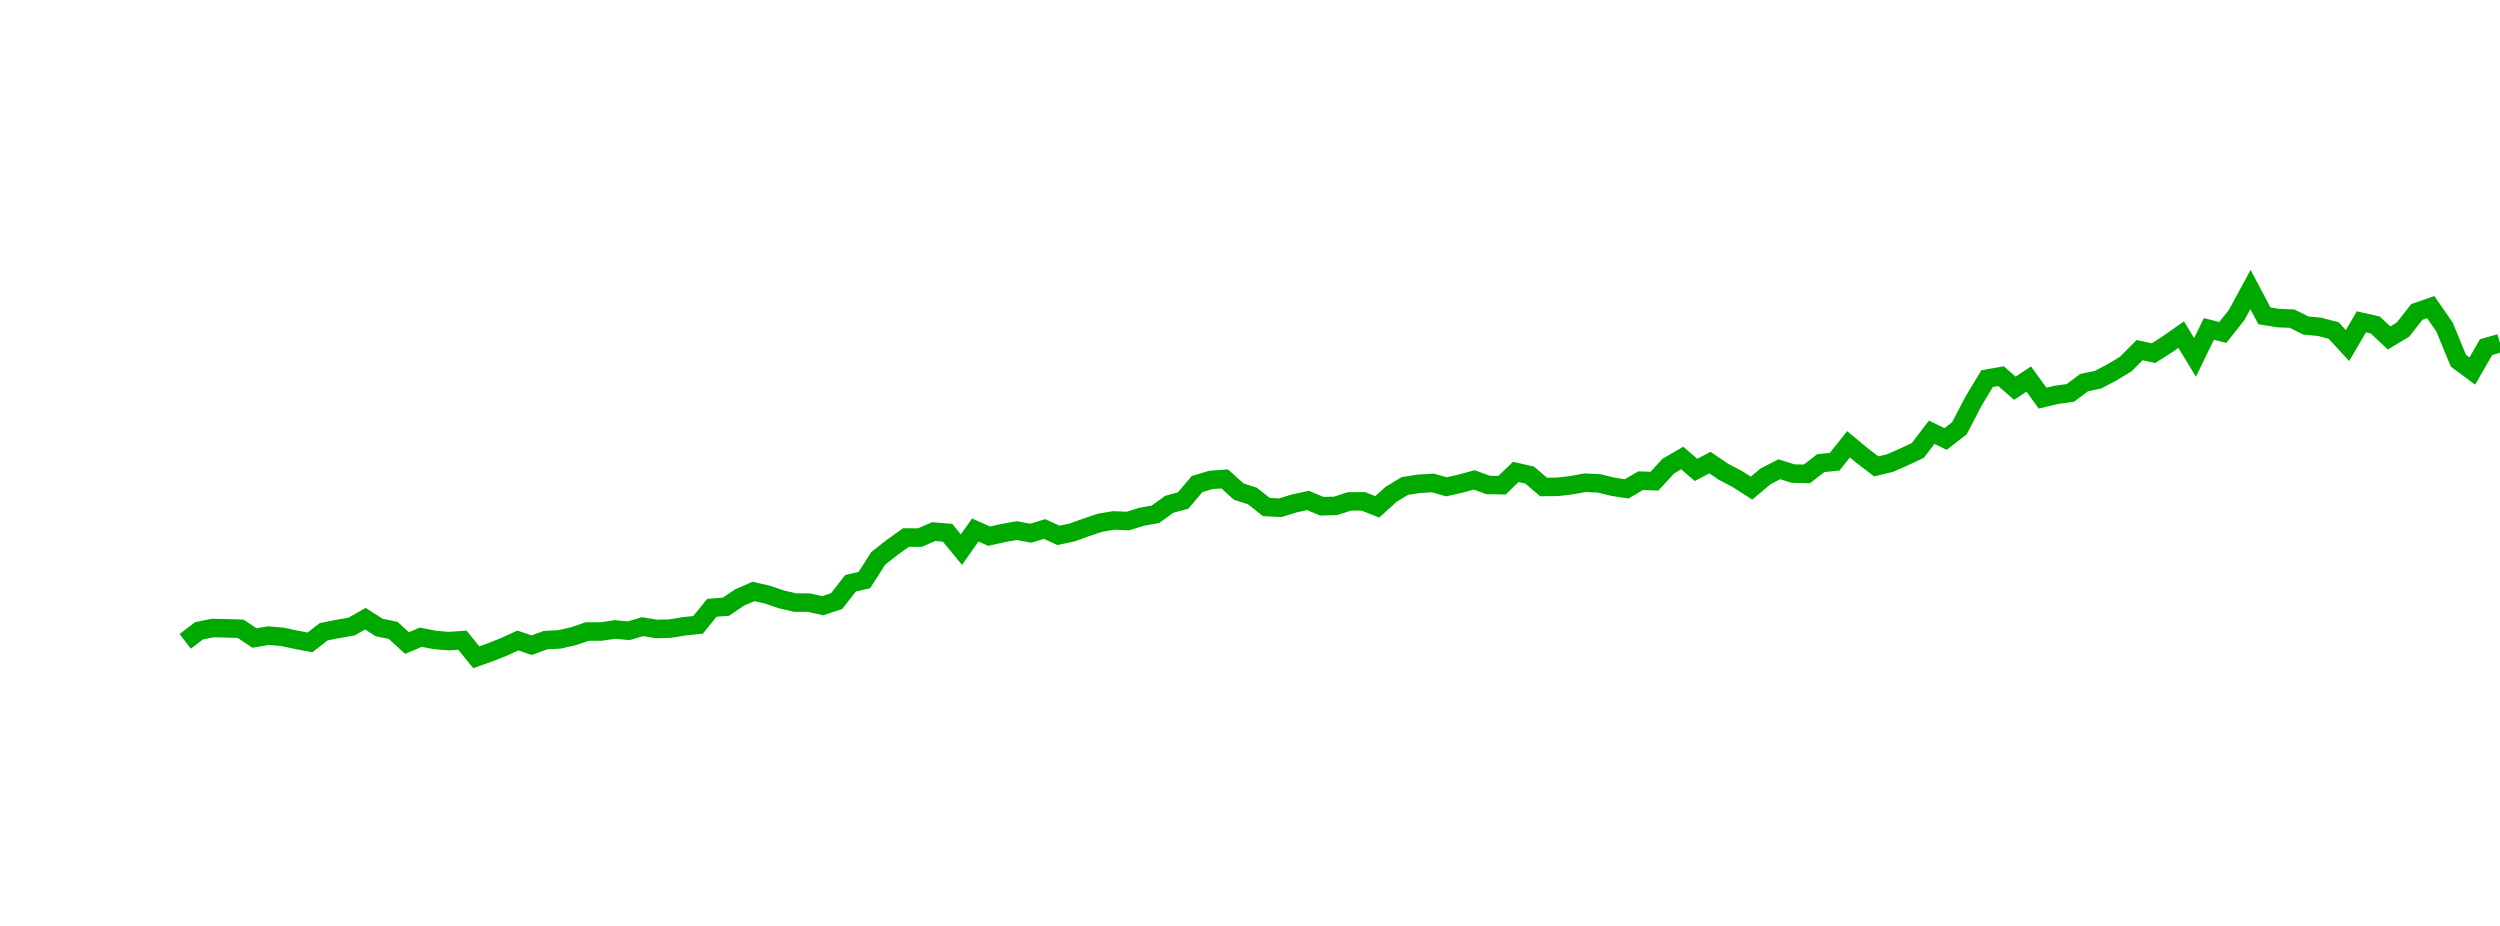 <?xml version="1.0" encoding="UTF-8"?>
<svg xmlns="http://www.w3.org/2000/svg" xmlns:xlink="http://www.w3.org/1999/xlink" width="135pt" height="50pt" viewBox="0 0 135 50" version="1.1">
<defs>
<clipPath id="BO2aoRMuBt__clip1">
  <path d="M 9.5 1 L 135 1 L 135 40.5 L 9.5 40.5 Z M 9.5 1 "/>
</clipPath>
</defs>
<g id="surface456845">
<g clip-path="url(#BO2aoRMuBt__clip1)" clip-rule="nonzero">
<path style="fill:none;stroke-width:1;stroke-linecap:butt;stroke-linejoin:miter;stroke:rgb(0%,66.275%,0%);stroke-opacity:1;stroke-miterlimit:10;" d="M 10 34.633 L 10.75 34.062 L 11.496 33.914 L 12.246 33.93 L 12.992 33.953 L 13.742 34.453 L 14.492 34.324 L 15.238 34.387 L 15.988 34.547 L 16.738 34.688 L 17.484 34.113 L 18.234 33.965 L 18.98 33.836 L 19.73 33.41 L 20.48 33.887 L 21.227 34.039 L 21.977 34.723 L 22.723 34.41 L 23.473 34.555 L 24.223 34.621 L 24.969 34.57 L 25.719 35.492 L 26.469 35.227 L 27.215 34.93 L 27.965 34.586 L 28.711 34.84 L 29.461 34.566 L 30.211 34.527 L 30.957 34.359 L 31.707 34.102 L 32.457 34.102 L 33.203 33.992 L 33.953 34.059 L 34.699 33.84 L 35.449 33.965 L 36.199 33.945 L 36.945 33.82 L 37.695 33.742 L 38.441 32.82 L 39.191 32.766 L 39.941 32.262 L 40.688 31.938 L 41.438 32.109 L 42.188 32.363 L 42.934 32.539 L 43.684 32.543 L 44.43 32.707 L 45.18 32.457 L 45.93 31.496 L 46.676 31.324 L 47.426 30.148 L 48.172 29.562 L 48.922 29.027 L 49.672 29.031 L 50.418 28.707 L 51.168 28.77 L 51.918 29.68 L 52.664 28.621 L 53.414 28.953 L 54.16 28.785 L 54.91 28.652 L 55.66 28.793 L 56.406 28.566 L 57.156 28.91 L 57.902 28.75 L 58.652 28.48 L 59.402 28.227 L 60.148 28.102 L 60.898 28.137 L 61.648 27.906 L 62.395 27.77 L 63.145 27.23 L 63.891 27.027 L 64.641 26.141 L 65.391 25.914 L 66.137 25.863 L 66.887 26.543 L 67.633 26.785 L 68.383 27.379 L 69.133 27.418 L 69.879 27.188 L 70.629 27.023 L 71.379 27.336 L 72.125 27.316 L 72.875 27.074 L 73.621 27.074 L 74.371 27.371 L 75.121 26.691 L 75.867 26.242 L 76.617 26.125 L 77.367 26.078 L 78.113 26.289 L 78.863 26.117 L 79.609 25.914 L 80.359 26.188 L 81.109 26.199 L 81.855 25.484 L 82.605 25.656 L 83.352 26.297 L 84.102 26.289 L 84.852 26.203 L 85.598 26.066 L 86.348 26.102 L 87.098 26.285 L 87.844 26.398 L 88.594 25.957 L 89.34 25.984 L 90.09 25.168 L 90.84 24.734 L 91.586 25.375 L 92.336 24.98 L 93.082 25.484 L 93.832 25.879 L 94.582 26.359 L 95.328 25.73 L 96.078 25.34 L 96.828 25.574 L 97.574 25.59 L 98.324 25.008 L 99.07 24.934 L 99.82 23.992 L 100.57 24.613 L 101.316 25.184 L 102.066 25.004 L 102.812 24.676 L 103.562 24.324 L 104.312 23.34 L 105.059 23.707 L 105.809 23.125 L 106.559 21.684 L 107.305 20.445 L 108.055 20.312 L 108.801 20.965 L 109.551 20.469 L 110.301 21.5 L 111.047 21.32 L 111.797 21.219 L 112.543 20.66 L 113.293 20.504 L 114.043 20.109 L 114.789 19.66 L 115.539 18.906 L 116.289 19.07 L 117.035 18.594 L 117.785 18.07 L 118.531 19.301 L 119.281 17.762 L 120.031 17.953 L 120.777 17.012 L 121.527 15.633 L 122.277 17.055 L 123.023 17.176 L 123.773 17.207 L 124.52 17.578 L 125.27 17.652 L 126.02 17.848 L 126.766 18.66 L 127.516 17.379 L 128.262 17.547 L 129.012 18.25 L 129.762 17.797 L 130.508 16.844 L 131.258 16.582 L 132.008 17.668 L 132.754 19.48 L 133.504 20.035 L 134.25 18.742 L 135 18.531 "/>
</g>
</g>
</svg>
